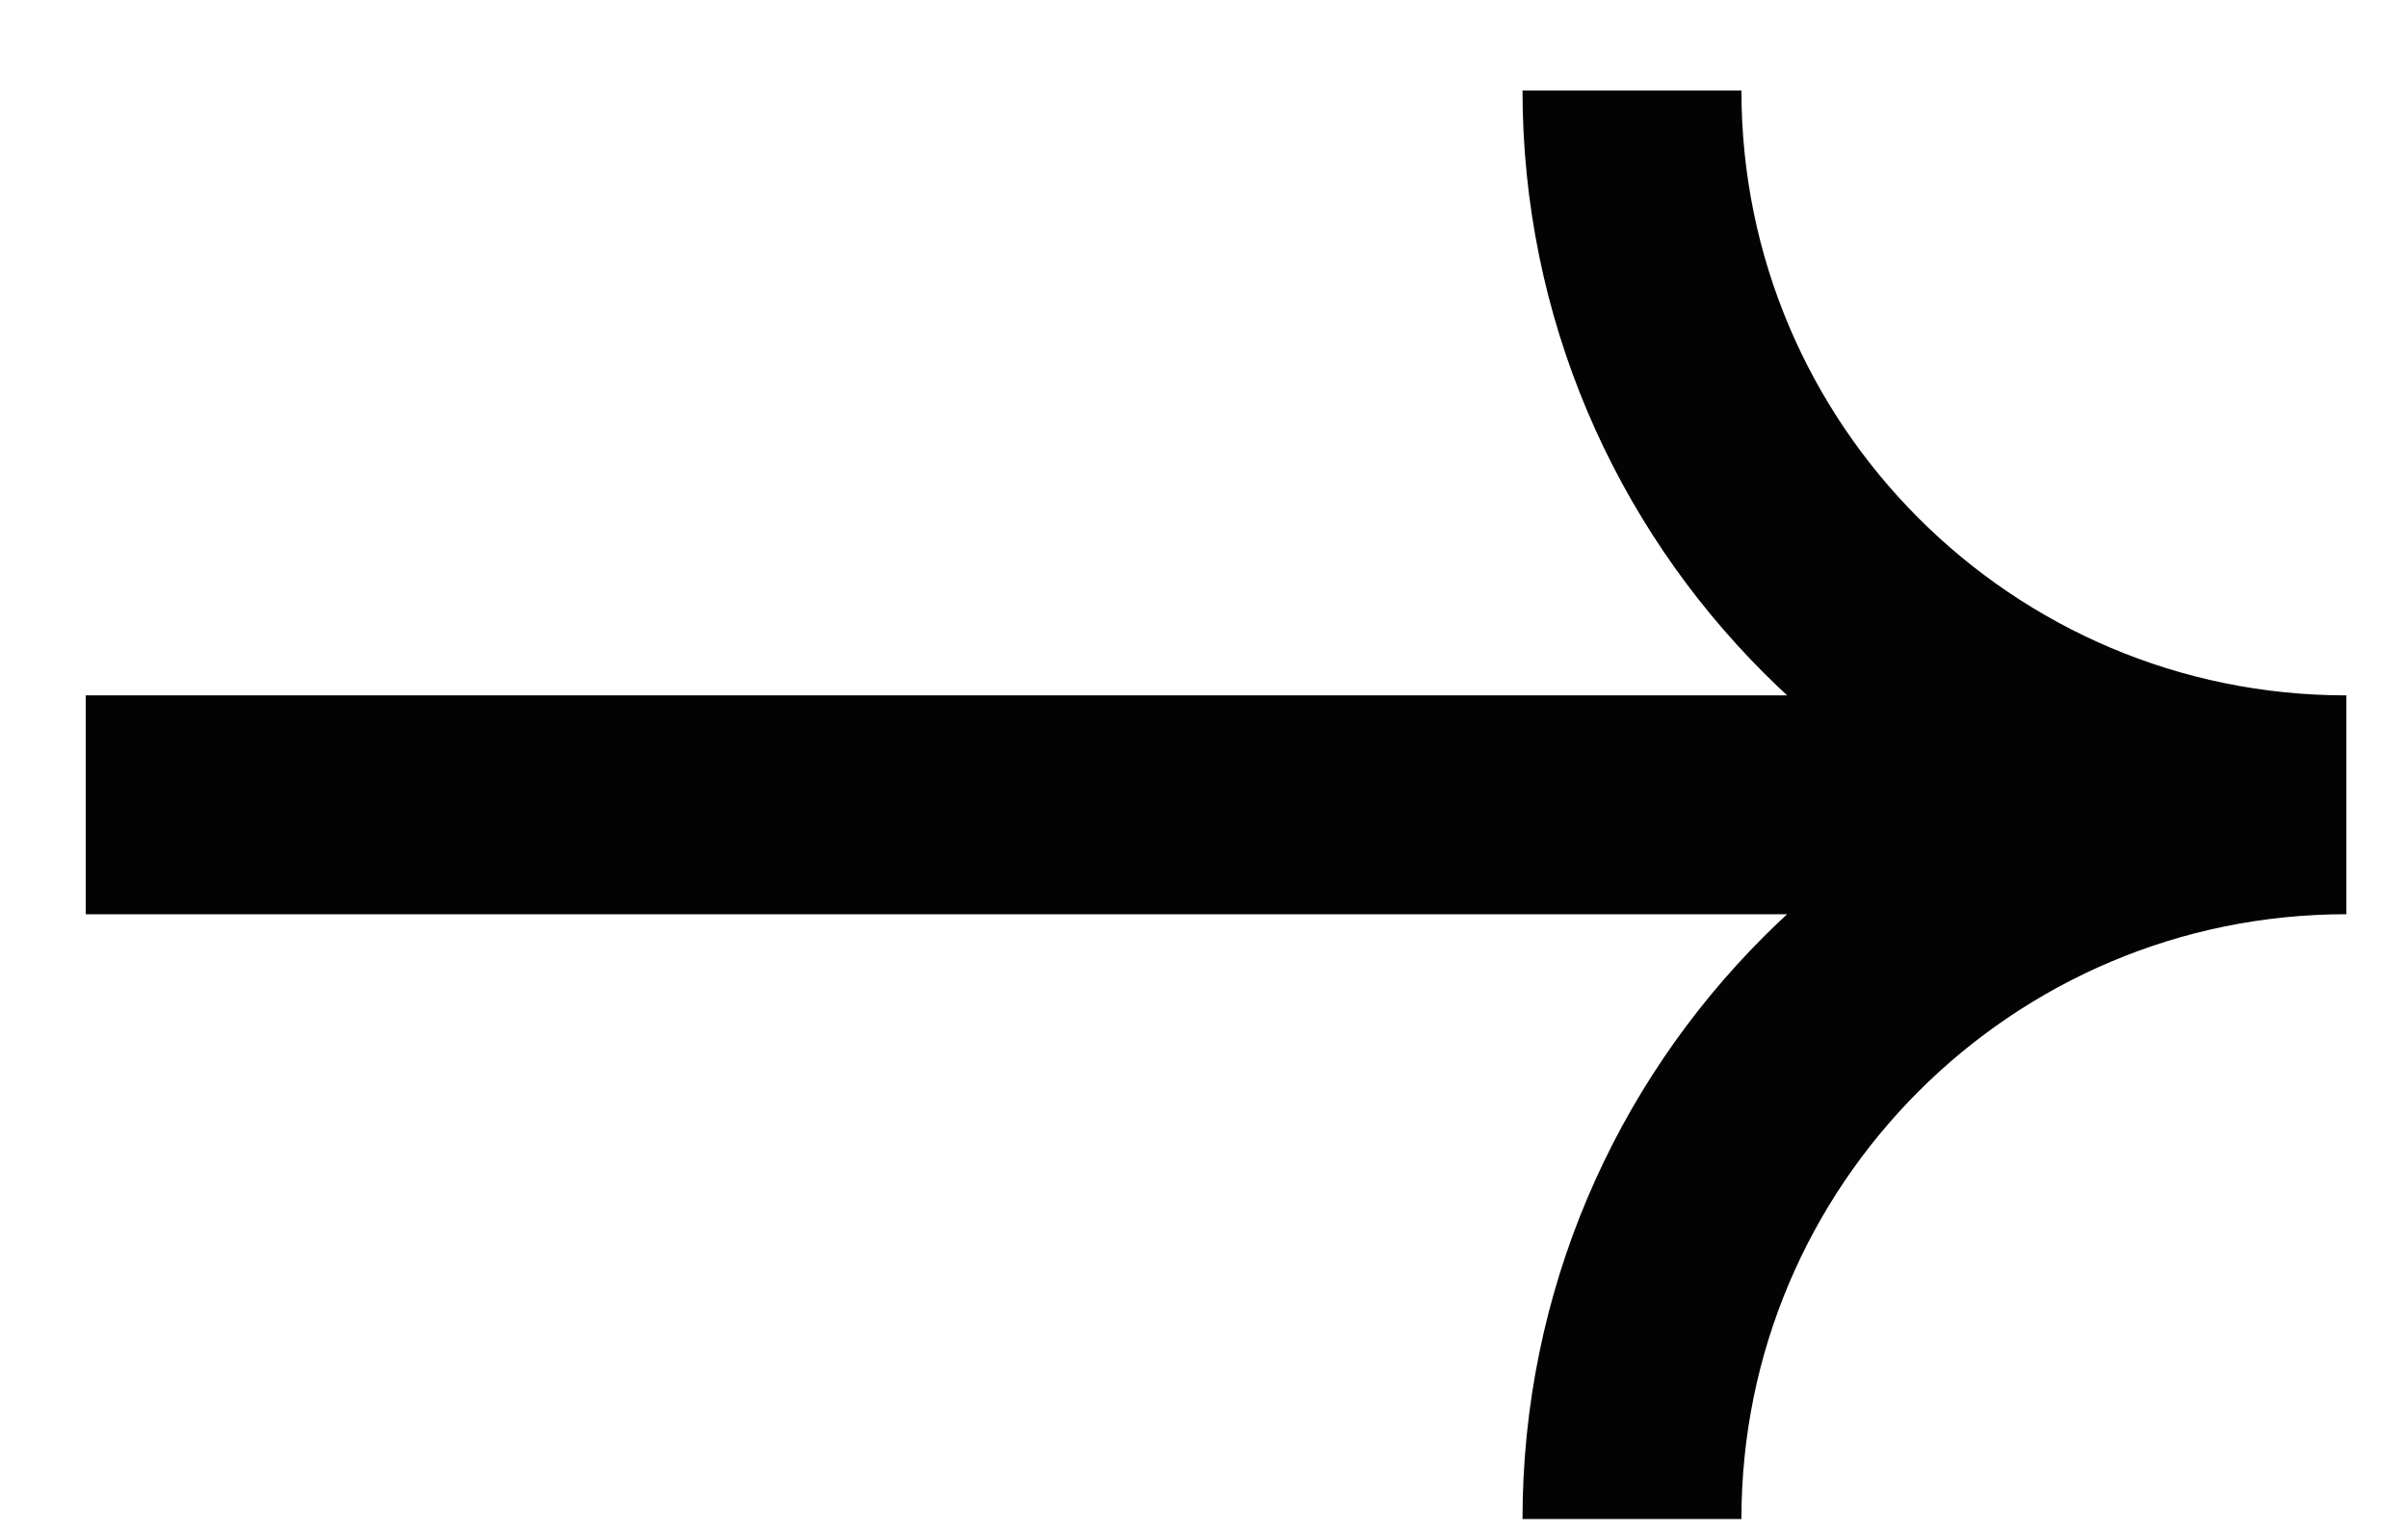 <svg width="22" height="14" viewBox="0 0 22 14" fill="none" xmlns="http://www.w3.org/2000/svg">
<path d="M0.783 7.355L21.437 7.355M21.437 7.355C17.832 7.355 14.91 4.432 14.91 0.827M21.437 7.355C17.832 7.355 14.91 10.277 14.91 13.882" stroke="#030304" stroke-width="2"/>
</svg>
